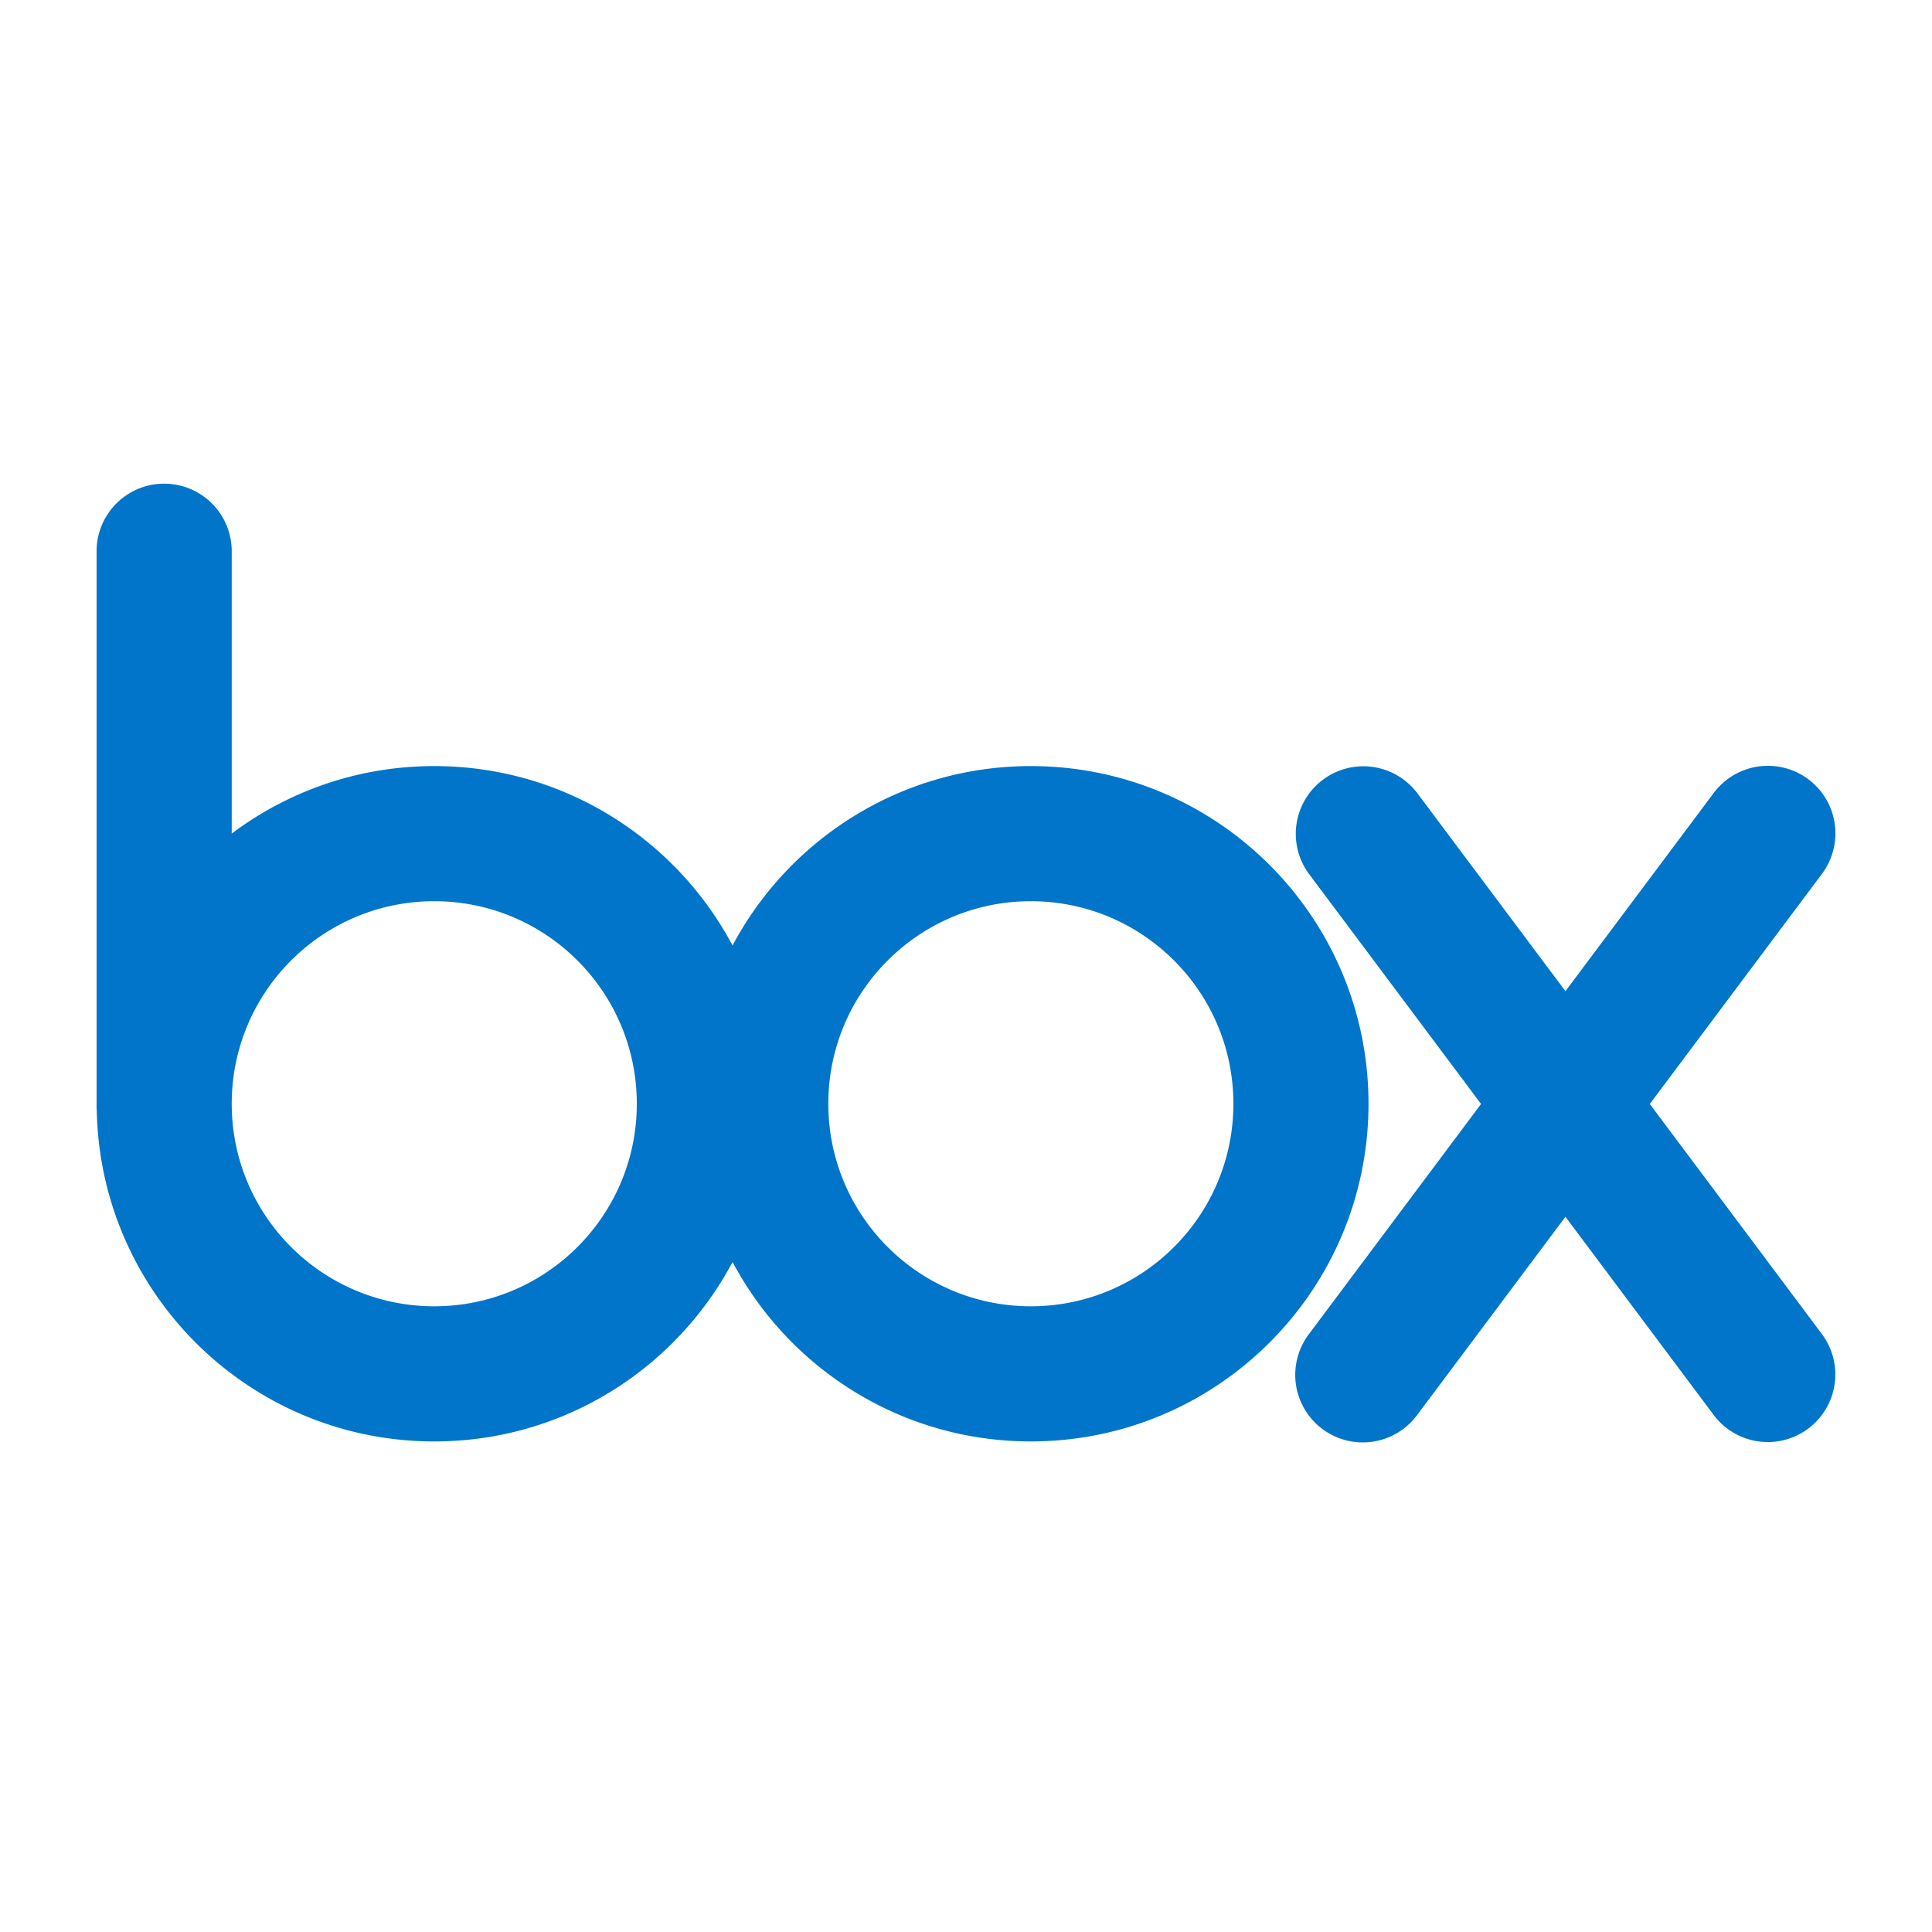<svg xmlns="http://www.w3.org/2000/svg" width="120" height="120" fill="none"><path fill="#0075C9" d="M64.028 47.583c-8.03 0-15.004 4.515-18.528 11.143-3.524-6.628-10.497-11.143-18.527-11.143-4.72 0-9.075 1.56-12.58 4.192V34.109h-.002a4.197 4.197 0 0 0-8.39 0H6v34.794h.009c.186 11.422 9.497 20.627 20.964 20.627 8.03 0 15.003-4.516 18.527-11.145 3.524 6.63 10.497 11.144 18.527 11.144C75.61 89.53 85 80.14 85 68.556c0-11.584-9.39-20.973-20.972-20.973ZM26.973 81.136c-6.948 0-12.58-5.632-12.58-12.58s5.632-12.58 12.58-12.58 12.58 5.632 12.58 12.58-5.632 12.58-12.58 12.58Zm37.055 0c-6.949 0-12.58-5.632-12.58-12.58 0-6.949 5.632-12.58 12.58-12.58 6.947 0 12.58 5.631 12.58 12.58 0 6.948-5.633 12.58-12.58 12.58Z"/><path fill="#0075C9" d="M113.213 82.929 102.472 68.57l10.741-14.357-.002-.002a4.197 4.197 0 0 0-.886-5.805 4.199 4.199 0 0 0-5.822.767h-.001l-9.27 12.391-9.27-12.392-.002.002a4.196 4.196 0 0 0-6.707 5.038h-.002l10.74 14.358-10.74 14.358h.002a4.195 4.195 0 0 0 6.707 5.039l.002.002 9.27-12.393 9.27 12.393h.001a4.196 4.196 0 0 0 6.708-5.039l.002-.002Z"/></svg>